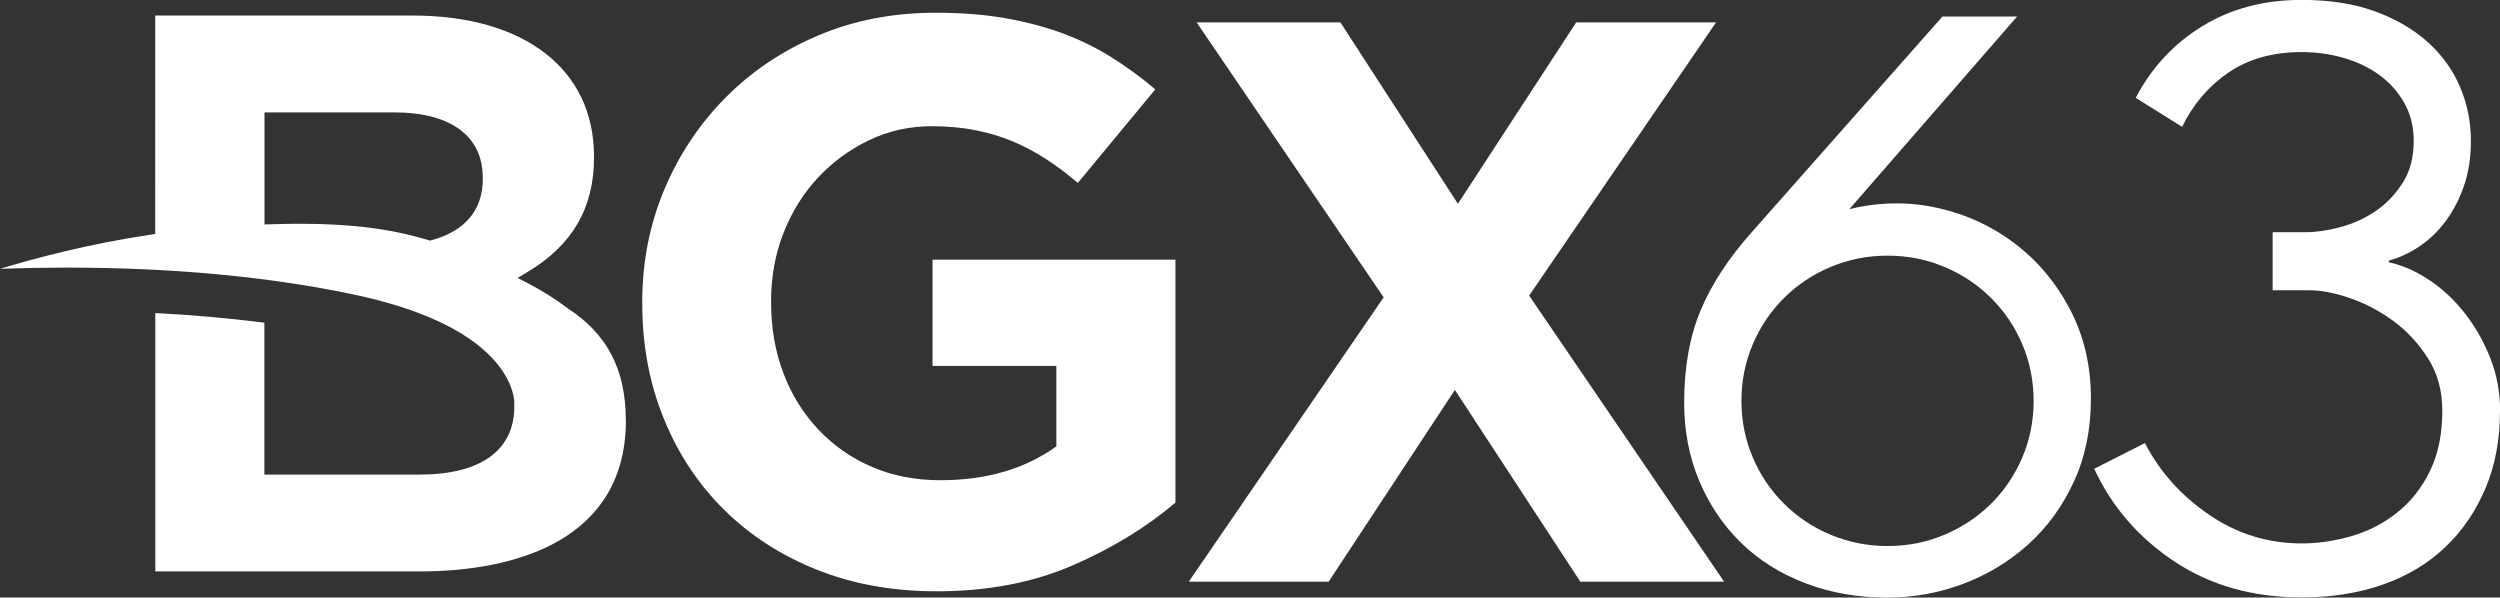 <svg xmlns="http://www.w3.org/2000/svg" id="Livello_1" viewBox="0 0 249.16 59.55"><rect x="0" y="0" width="249.16" height="59.55" fill="#333333" stroke="none"/><defs><style>.cls-1{fill-rule:evenodd;}.cls-1,.cls-2{fill:#fff;stroke-width:0px;}</style></defs><path class="cls-2" d="m208.39,39.7c0,3.09-.57,5.86-1.7,8.31-1.13,2.45-2.65,4.54-4.55,6.25-1.9,1.71-4.07,3.02-6.49,3.93-2.43.91-4.94,1.37-7.53,1.37-2.98,0-5.72-.48-8.23-1.45-2.51-.96-4.65-2.32-6.41-4.05-1.77-1.74-3.14-3.79-4.14-6.16-.99-2.37-1.49-4.96-1.49-7.77,0-3.53.55-6.6,1.65-9.22,1.1-2.62,2.81-5.22,5.13-7.82L193.59,1.65h7.44l-16.71,19.19c2.98-.72,5.9-.76,8.77-.12,2.87.63,5.44,1.82,7.73,3.56,2.29,1.74,4.12,3.93,5.5,6.58,1.38,2.65,2.07,5.6,2.07,8.85Zm-5.71.25c0-1.99-.38-3.86-1.12-5.62-.75-1.76-1.79-3.31-3.12-4.63s-2.88-2.36-4.66-3.1c-1.78-.75-3.66-1.12-5.66-1.12s-3.88.37-5.66,1.12c-1.78.74-3.33,1.78-4.66,3.1-1.33,1.32-2.37,2.87-3.12,4.63s-1.12,3.64-1.12,5.62.37,3.86,1.12,5.62c.75,1.77,1.79,3.31,3.12,4.63,1.33,1.32,2.88,2.36,4.66,3.1,1.77.74,3.66,1.12,5.66,1.12s3.88-.37,5.66-1.12c1.77-.75,3.33-1.78,4.66-3.1s2.37-2.87,3.12-4.63c.75-1.76,1.12-3.64,1.12-5.62Z"></path><path class="cls-2" d="m249.16,40.94c0,2.87-.48,5.45-1.45,7.73-.97,2.29-2.3,4.25-4.02,5.87-1.71,1.63-3.78,2.87-6.2,3.72-2.42.85-5.12,1.28-8.1,1.28-4.85,0-9.07-1.19-12.65-3.56s-6.26-5.46-8.02-9.26l5.05-2.56c1.49,2.87,3.62,5.25,6.41,7.15,2.78,1.9,5.86,2.85,9.22,2.85,1.65,0,3.32-.25,5-.74,1.68-.5,3.2-1.28,4.54-2.36,1.35-1.08,2.43-2.45,3.25-4.14.82-1.68,1.22-3.68,1.22-6,0-1.99-.48-3.72-1.43-5.21-.95-1.49-2.1-2.73-3.45-3.72-1.35-.99-2.79-1.75-4.3-2.27-1.52-.52-2.85-.79-4.01-.79h-3.72v-5.79h3.31c1.05,0,2.19-.17,3.43-.5,1.24-.33,2.4-.85,3.47-1.57,1.08-.72,1.98-1.65,2.73-2.81.75-1.16,1.12-2.56,1.12-4.22,0-1.43-.32-2.7-.95-3.8-.63-1.1-1.46-2.03-2.48-2.77-1.02-.74-2.21-1.31-3.56-1.7-1.35-.39-2.74-.58-4.18-.58-2.87,0-5.29.68-7.28,2.03-1.98,1.35-3.53,3.16-4.63,5.42l-4.63-2.89c1.6-3.03,3.82-5.42,6.66-7.15,2.84-1.74,6.13-2.61,9.88-2.61,2.81,0,5.27.39,7.36,1.16,2.09.77,3.85,1.81,5.27,3.1,1.42,1.3,2.48,2.79,3.18,4.47.71,1.68,1.06,3.46,1.06,5.33,0,1.65-.23,3.14-.69,4.47s-1.07,2.5-1.83,3.52c-.76,1.02-1.63,1.86-2.62,2.52-.98.66-2,1.13-3.04,1.41v.17c1.32.28,2.65.86,3.99,1.74,1.33.88,2.52,1.99,3.56,3.31,1.04,1.32,1.89,2.81,2.55,4.47.66,1.65.99,3.42.99,5.29Z"></path><path class="cls-1" d="m48.11,17.67c0-4.11-3.21-6.47-8.81-6.47h-12.94v11.17l.66-.02c1-.03,1.96-.05,2.88-.05,5.1,0,9.05.5,12.79,1.63l.17.05.18-.05c3.32-.9,5.08-3.01,5.08-6.1v-.16h0Zm14.27,24.21c0,11.75-10.63,15.07-20.57,15.07H15.48v-25.75c3.77.19,7.4.52,10.87.96v15.14s15.45,0,15.45,0c6.1,0,9.46-2.41,9.46-6.79v-.16c0-.13,0-.25-.01-.38v-.1c-.21-1.72-1.96-7.57-16.05-10.53-8.42-1.77-18.02-2.67-28.53-2.67-2.19,0-4.42.04-6.67.12,3.52-1.06,8.74-2.46,14.93-3.39l.54-.08V1.55h25.67c11.14,0,18.06,5.37,18.06,14.02v.16c0,5-2.17,8.72-6.63,11.38l-.98.59,1.02.53c1.48.77,2.79,1.6,3.94,2.48,3.98,2.58,5.82,6.13,5.82,11.18Z"></path><path class="cls-2" d="m93.31,58.93c-4.35,0-8.32-.72-11.9-2.15s-6.66-3.42-9.24-5.97c-2.58-2.55-4.58-5.57-6.01-9.08-1.43-3.5-2.15-7.33-2.15-11.47v-.16c0-3.98.73-7.71,2.19-11.19,1.46-3.48,3.49-6.53,6.09-9.16,2.6-2.63,5.68-4.7,9.24-6.21,3.56-1.51,7.46-2.27,11.71-2.27,2.49,0,4.76.17,6.81.52,2.04.35,3.94.84,5.69,1.47,1.75.64,3.4,1.43,4.94,2.39,1.54.96,3.03,2.04,4.46,3.26l-7.72,9.32c-1.06-.9-2.12-1.7-3.19-2.39-1.06-.69-2.16-1.27-3.3-1.75-1.14-.48-2.38-.85-3.7-1.11-1.33-.27-2.79-.4-4.38-.4-2.23,0-4.31.47-6.25,1.4-1.94.93-3.64,2.18-5.1,3.75-1.46,1.57-2.6,3.41-3.42,5.51-.82,2.1-1.23,4.35-1.23,6.74v.16c0,2.55.41,4.91,1.23,7.06.82,2.16,1.99,4.03,3.5,5.63,1.51,1.6,3.29,2.83,5.34,3.71,2.04.88,4.31,1.32,6.81,1.32,4.57,0,8.41-1.12,11.55-3.37v-8.02h-12.34v-10.59h24.21v24.21c-2.87,2.44-6.28,4.53-10.23,6.25-3.96,1.72-8.48,2.59-13.58,2.59Z"></path><path class="cls-2" d="m137.89,29.62L119.26,2.23h14.33l11.71,18.08,11.79-18.08h13.94l-18.63,27.23,19.43,28.51h-14.33l-12.5-19.11-12.58,19.11h-13.94l19.43-28.35Z"></path></svg>